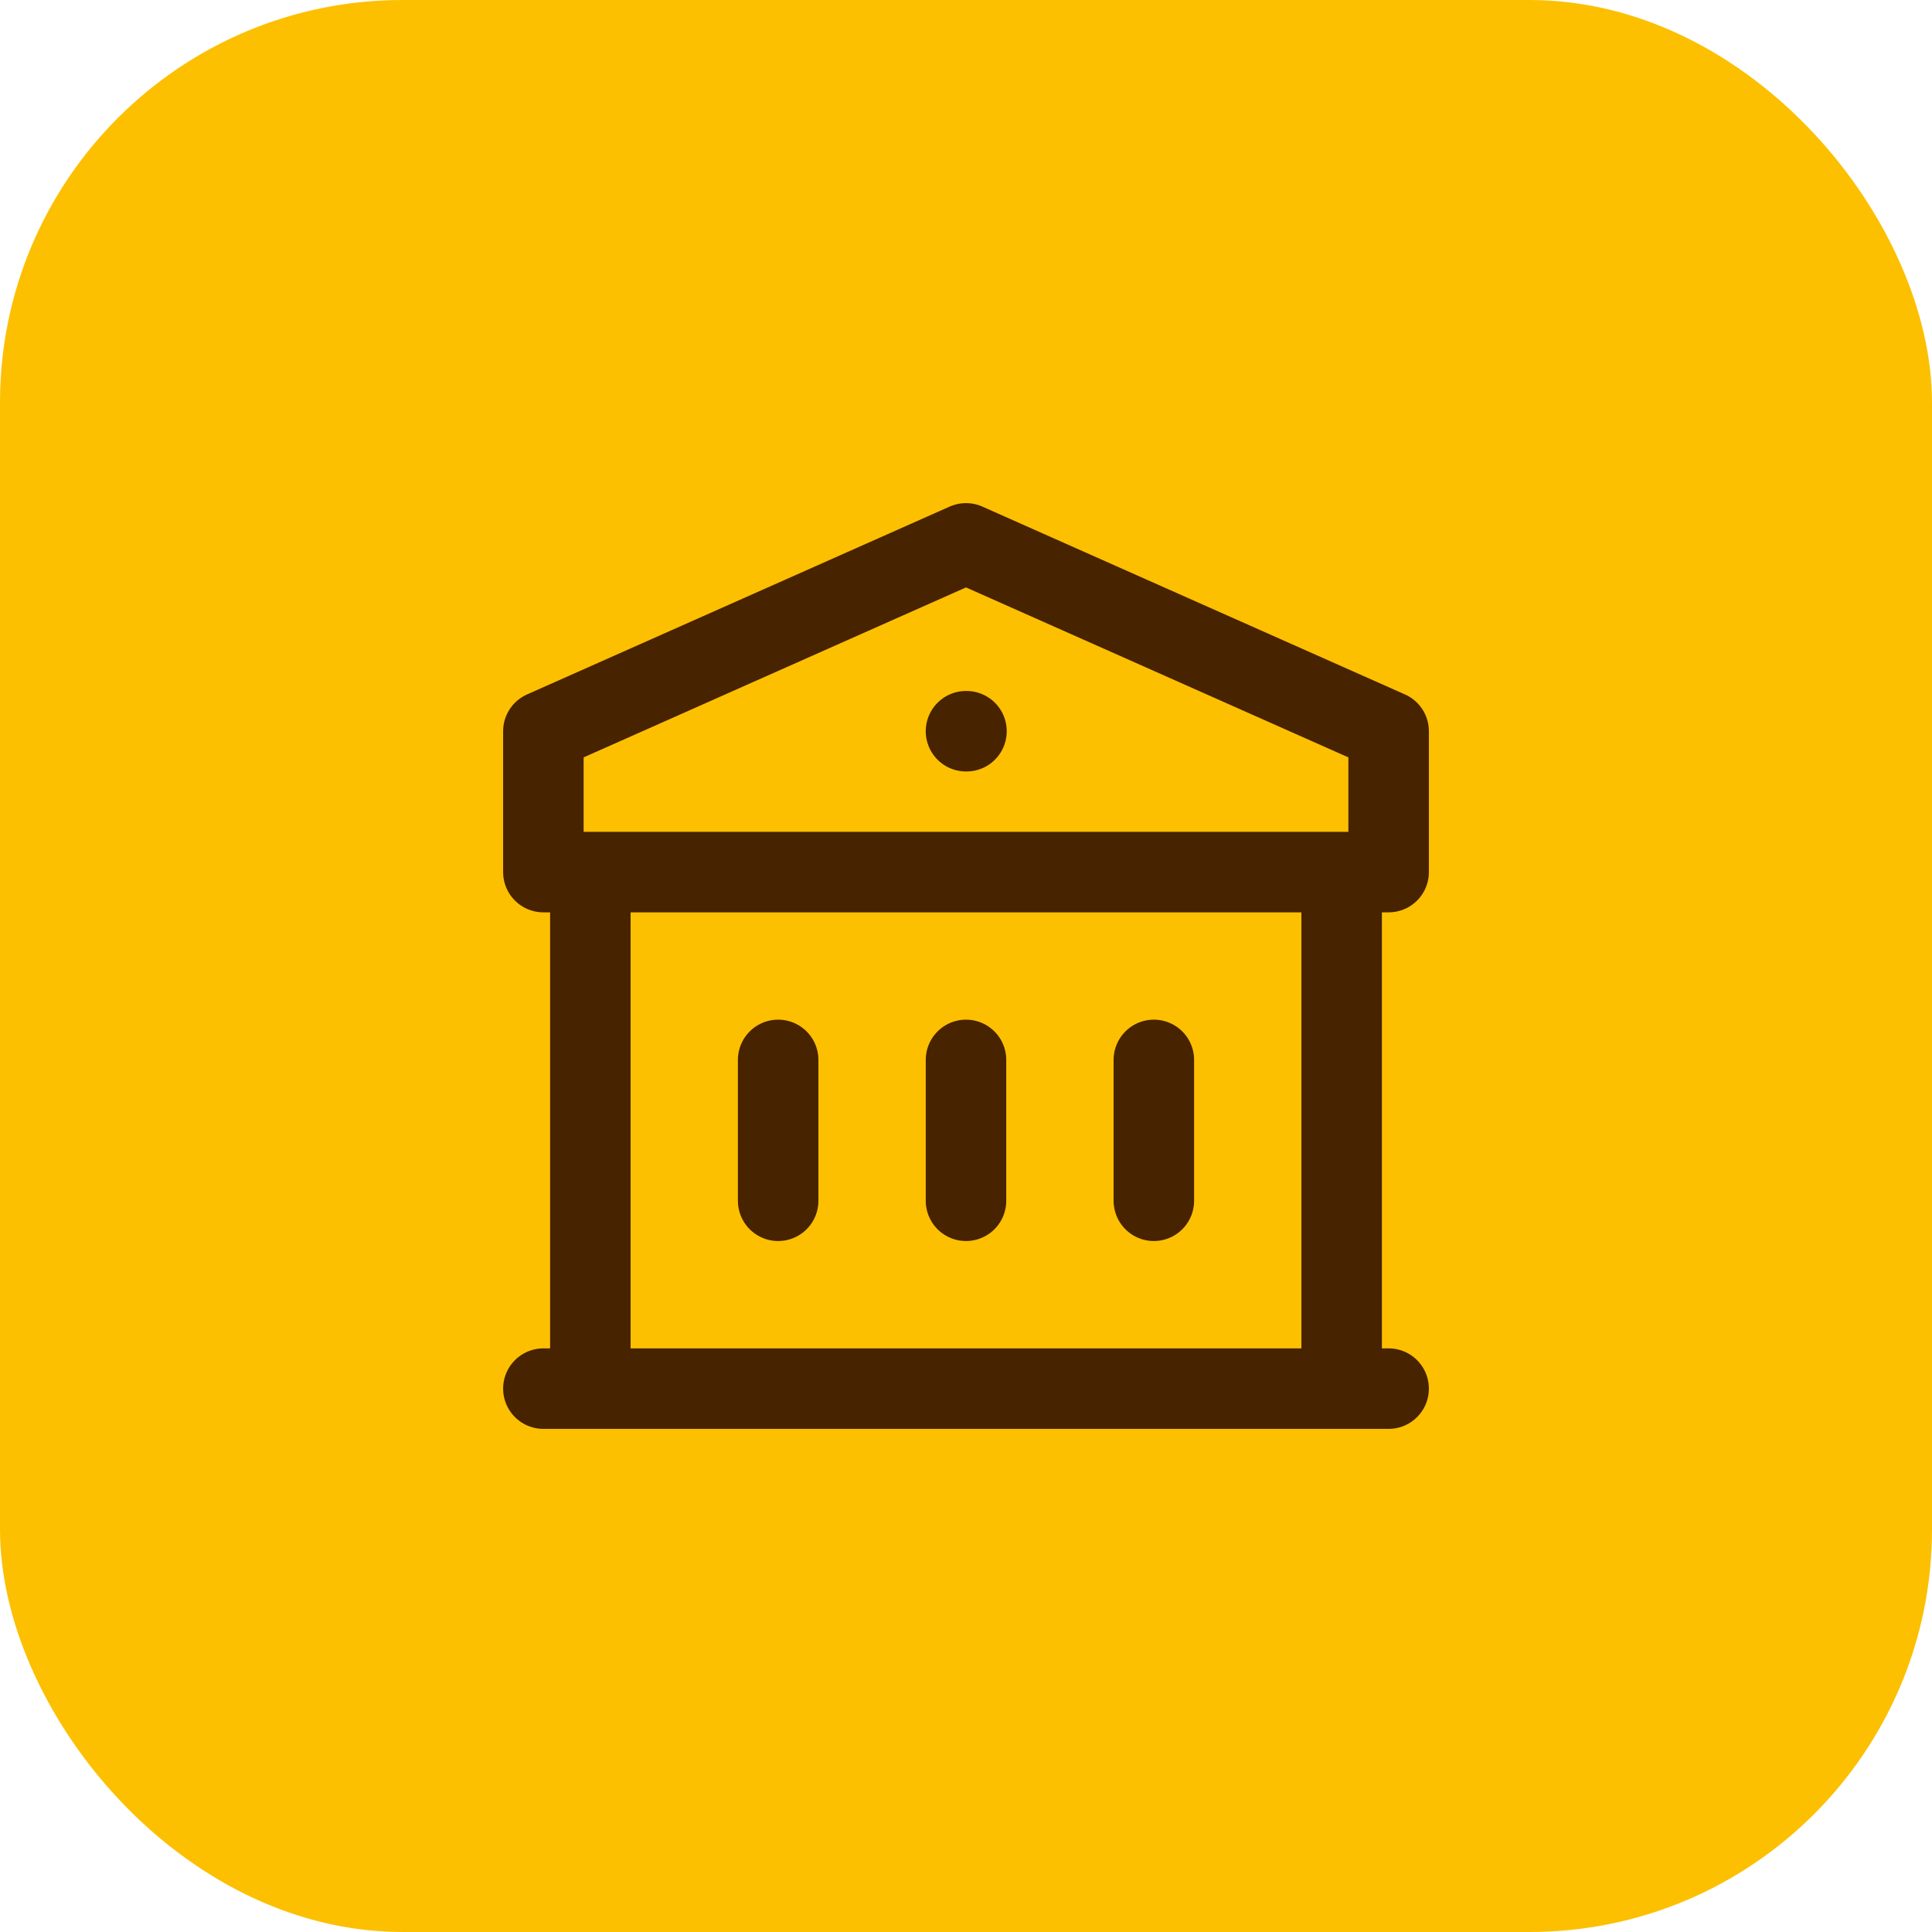 <svg width="48" height="48" viewBox="0 0 48 48" fill="none" xmlns="http://www.w3.org/2000/svg">
<rect width="48" height="48" rx="10" fill="#FCC001"/>
<path d="M13.5 34.5H34.5M14.667 21.667V34.5M33.333 21.667V34.5M19.333 26.333V29.833M24 26.333V29.833M28.667 26.333V29.833M24 18.167H24.012M13.5 21.667H34.5V18.167L24 13.5L13.5 18.167V21.667Z" stroke="#482300" stroke-width="2" stroke-linecap="round" stroke-linejoin="round"/>
</svg>

